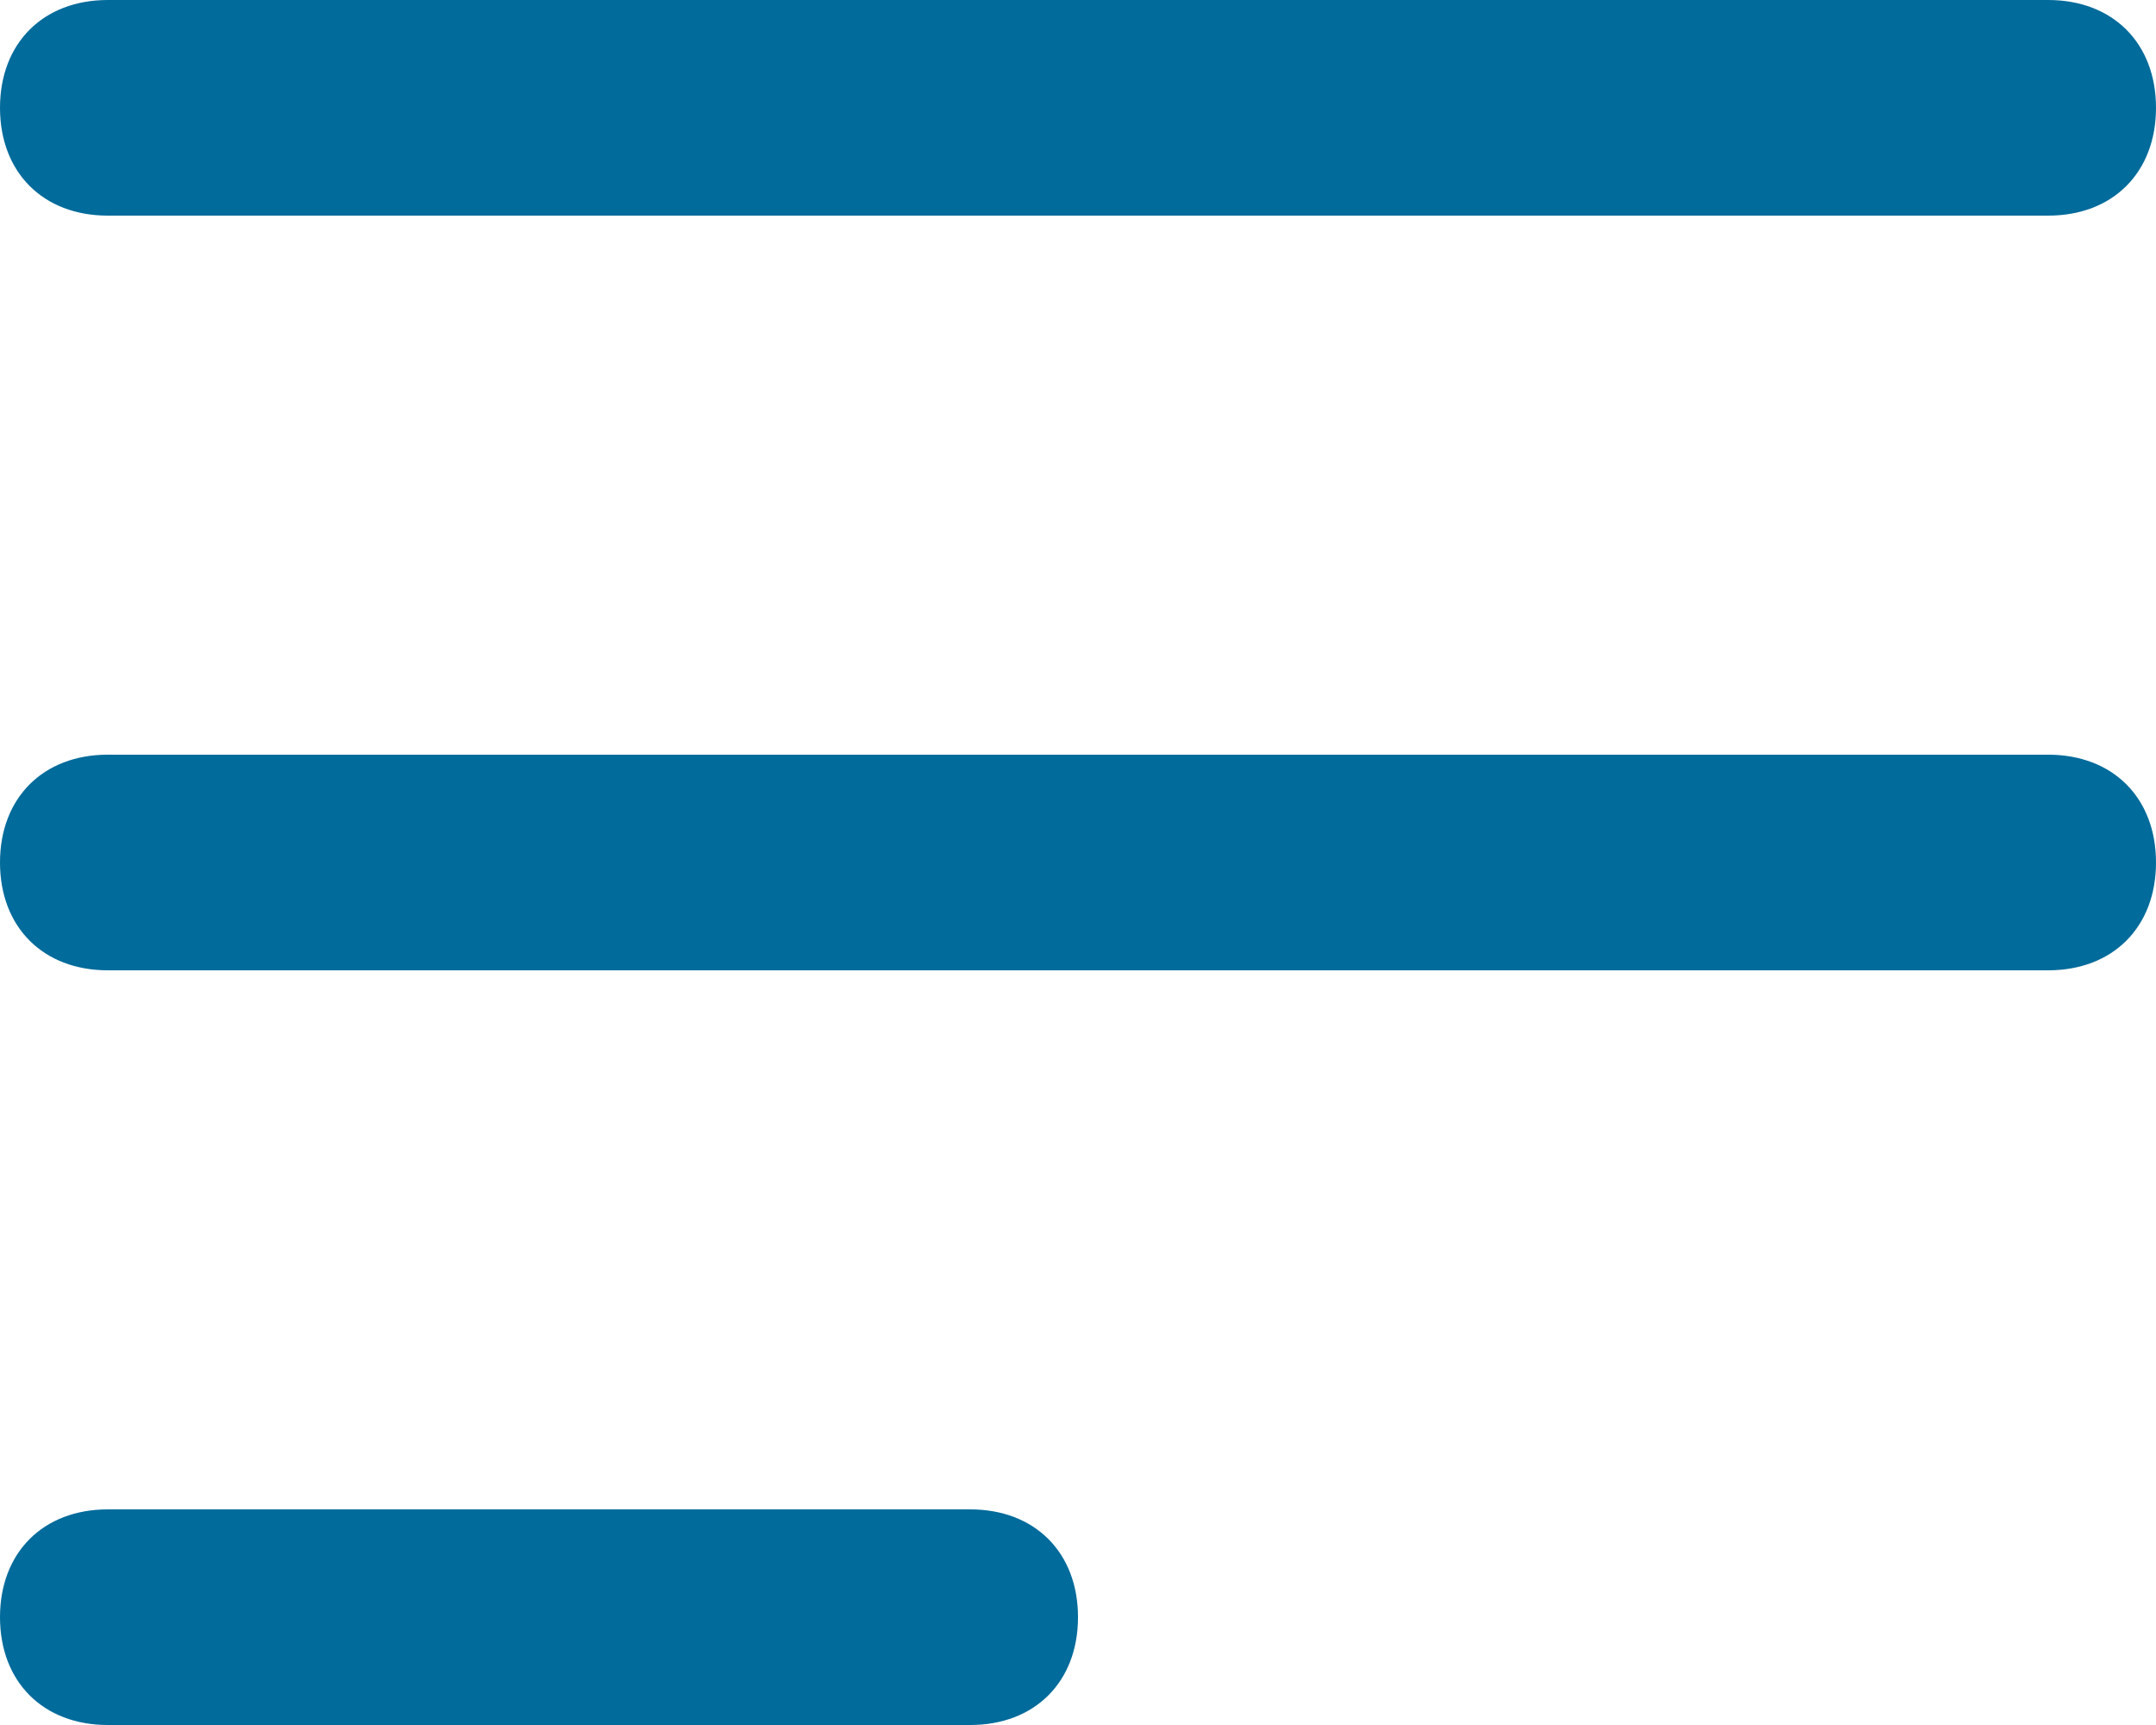 <?xml version="1.0" encoding="utf-8"?>
<!-- Generator: Adobe Illustrator 25.4.1, SVG Export Plug-In . SVG Version: 6.00 Build 0)  -->
<svg version="1.1" id="Ebene_1" xmlns="http://www.w3.org/2000/svg" xmlns:xlink="http://www.w3.org/1999/xlink" x="0px" y="0px"
	 viewBox="0 0 20 16" style="enable-background:new 0 0 20 16;" xml:space="preserve">
<style type="text/css">
	.st0{fill-rule:evenodd;clip-rule:evenodd;fill:#016B9B;}
</style>
<path class="st0" d="M0,1c0-0.6,0.4-1,1-1h18c0.6,0,1,0.4,1,1s-0.4,1-1,1H1C0.4,2,0,1.6,0,1z"/>
<g>
	<path class="st0" d="M0,8c0-0.6,0.4-1,1-1h18c0.6,0,1,0.4,1,1c0,0.6-0.4,1-1,1H1C0.4,9,0,8.6,0,8z"/>
</g>
<path class="st0" d="M0,15c0-0.6,0.4-1,1-1h8c0.6,0,1,0.4,1,1s-0.4,1-1,1H1C0.4,16,0,15.6,0,15z"/>
</svg>
